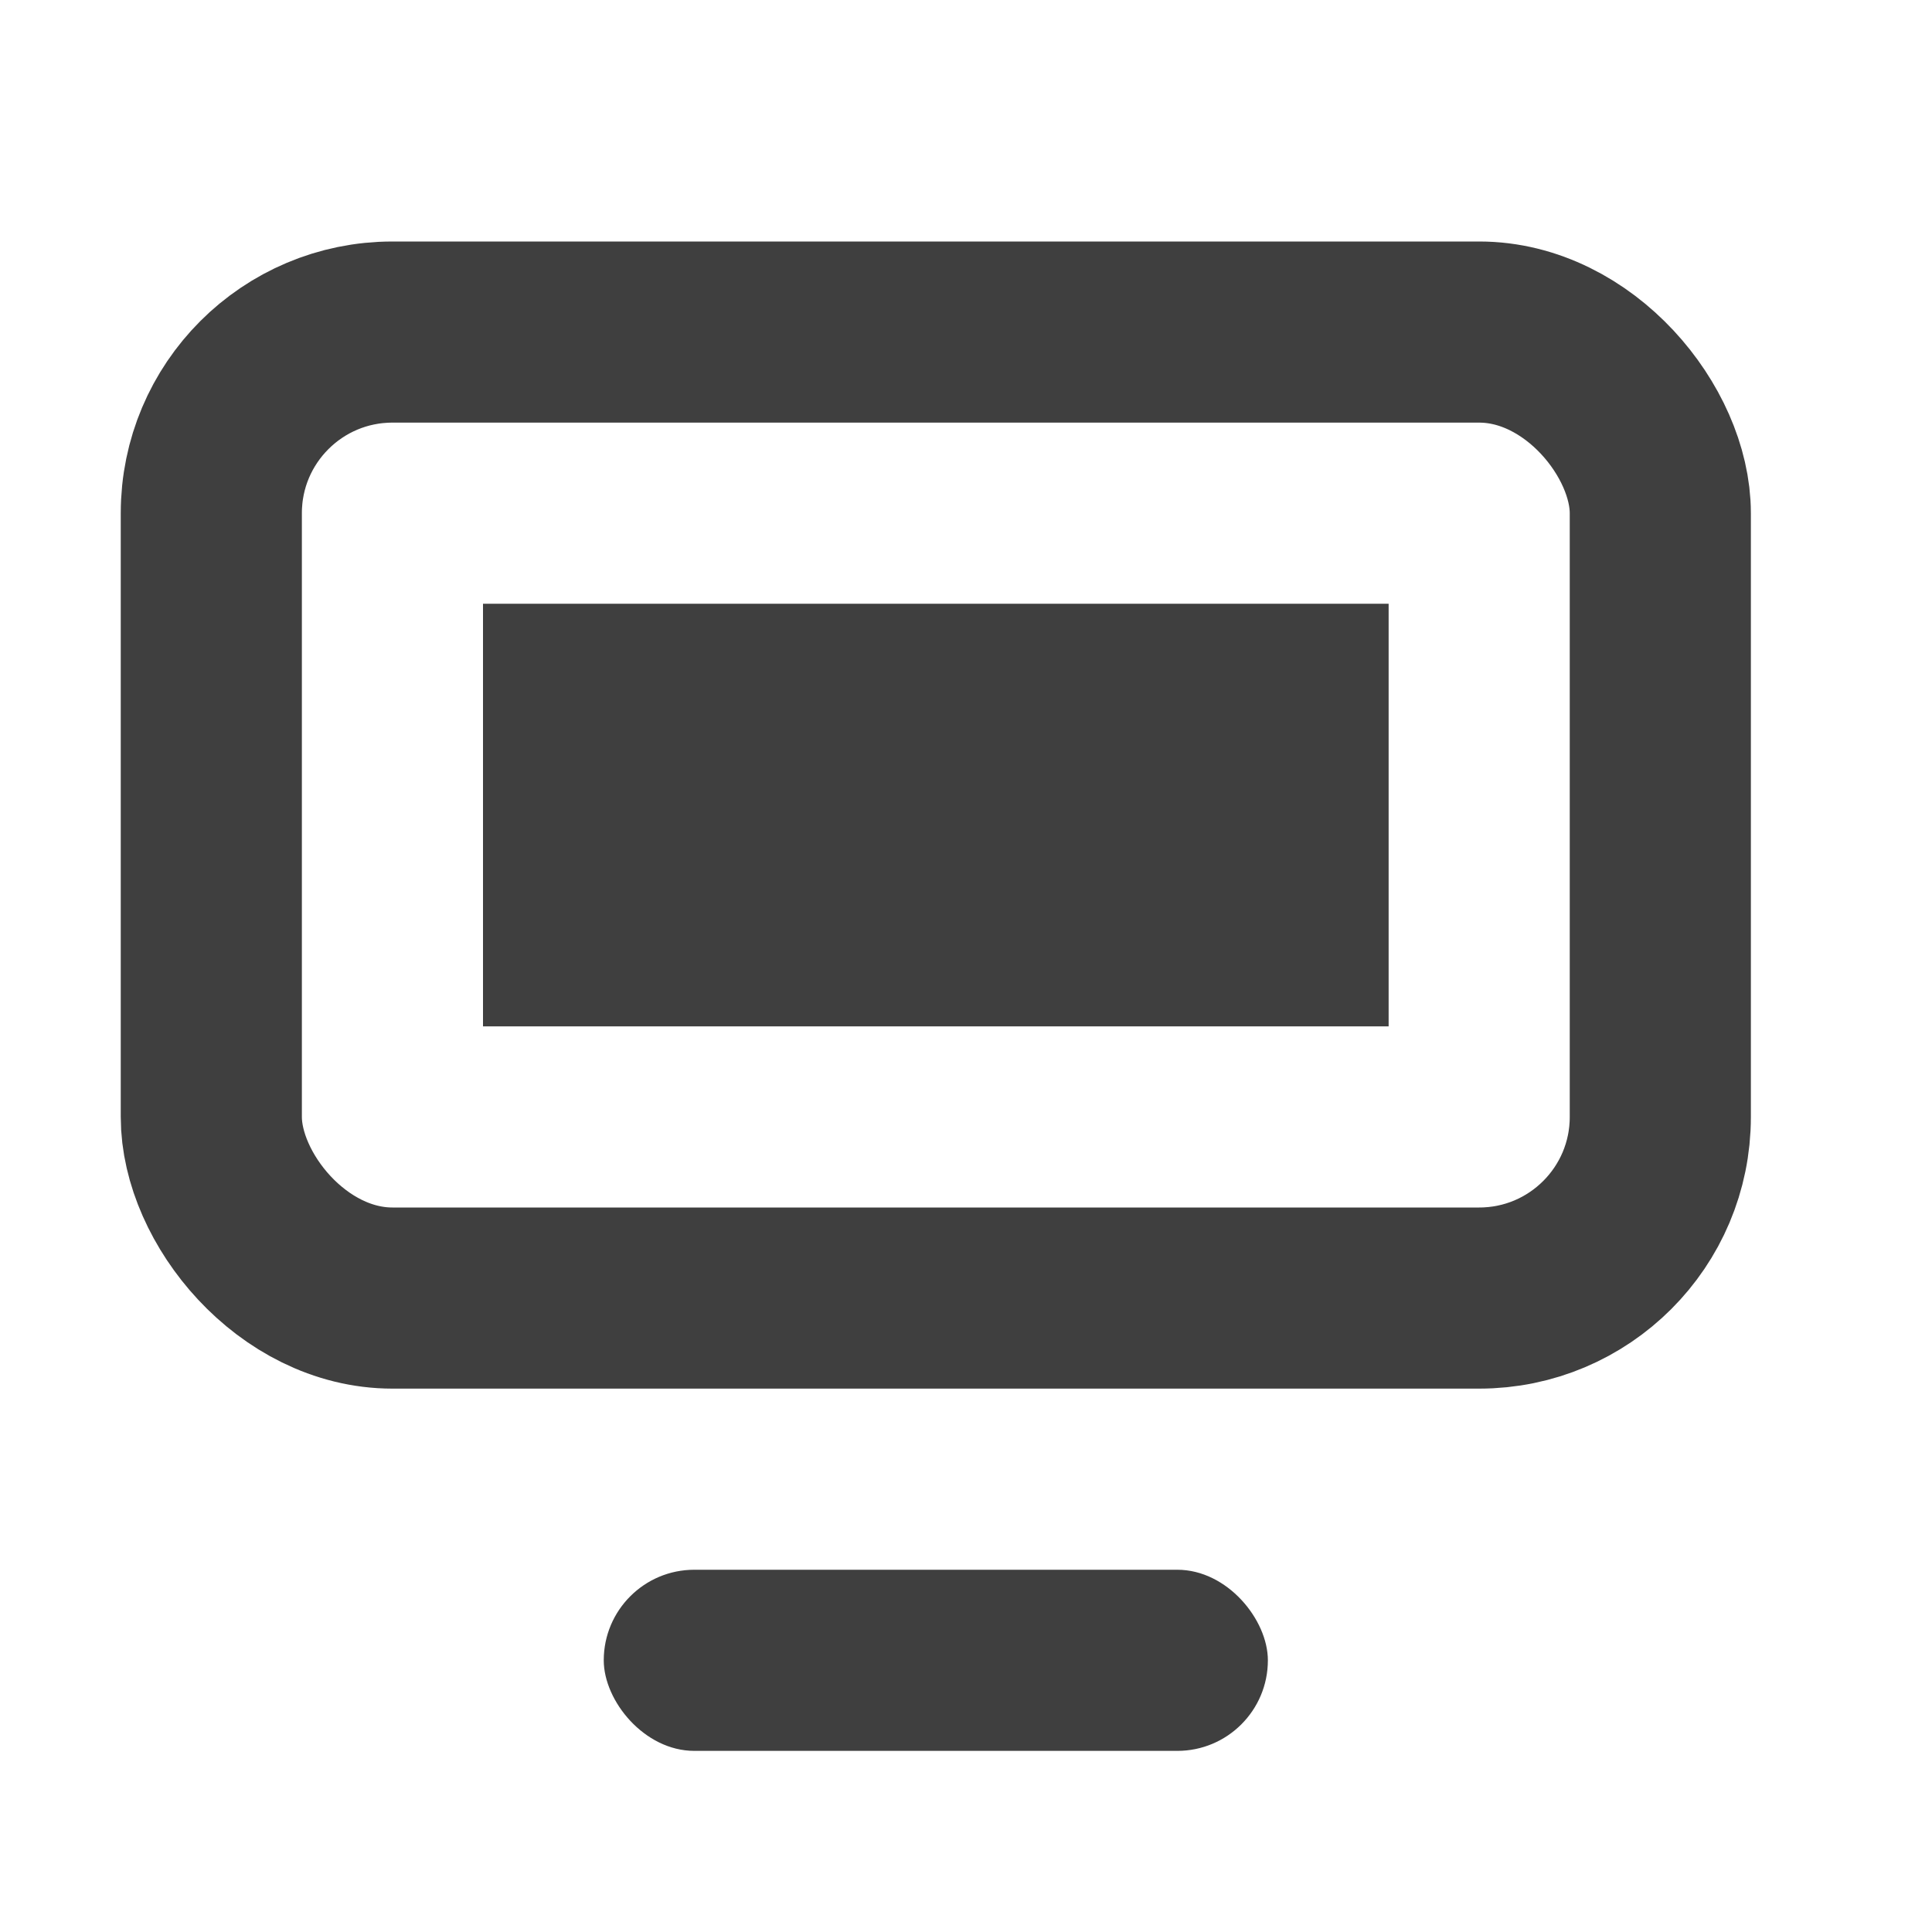 <?xml version="1.0" encoding="UTF-8"?>
<svg width="32px" height="32px" viewBox="0 0 32 32" version="1.1" xmlns="http://www.w3.org/2000/svg" xmlns:xlink="http://www.w3.org/1999/xlink">
    <title>编组 38</title>
    <g id="Download" stroke="none" stroke-width="1" fill="none" fill-rule="evenodd">
        <g id="Download_D" transform="translate(-83, -537)">
            <g id="编组-38" transform="translate(83, 537)">
                <rect id="矩形" x="0" y="0" width="32" height="32"></rect>
                <g id="编组-32" transform="translate(2, 4)">
                    <rect id="矩形" stroke="#3F3F3F" stroke-width="3" x="1.5" y="1.5" width="24" height="16" rx="3"></rect>
                    <rect id="矩形" fill="#3F3F3F" x="8" y="22" width="11" height="3" rx="1.5"></rect>
                    <rect id="矩形" fill="#3F3F3F" x="6" y="6" width="15" height="7"></rect>
                </g>
            </g>
        </g>
    </g>
</svg>